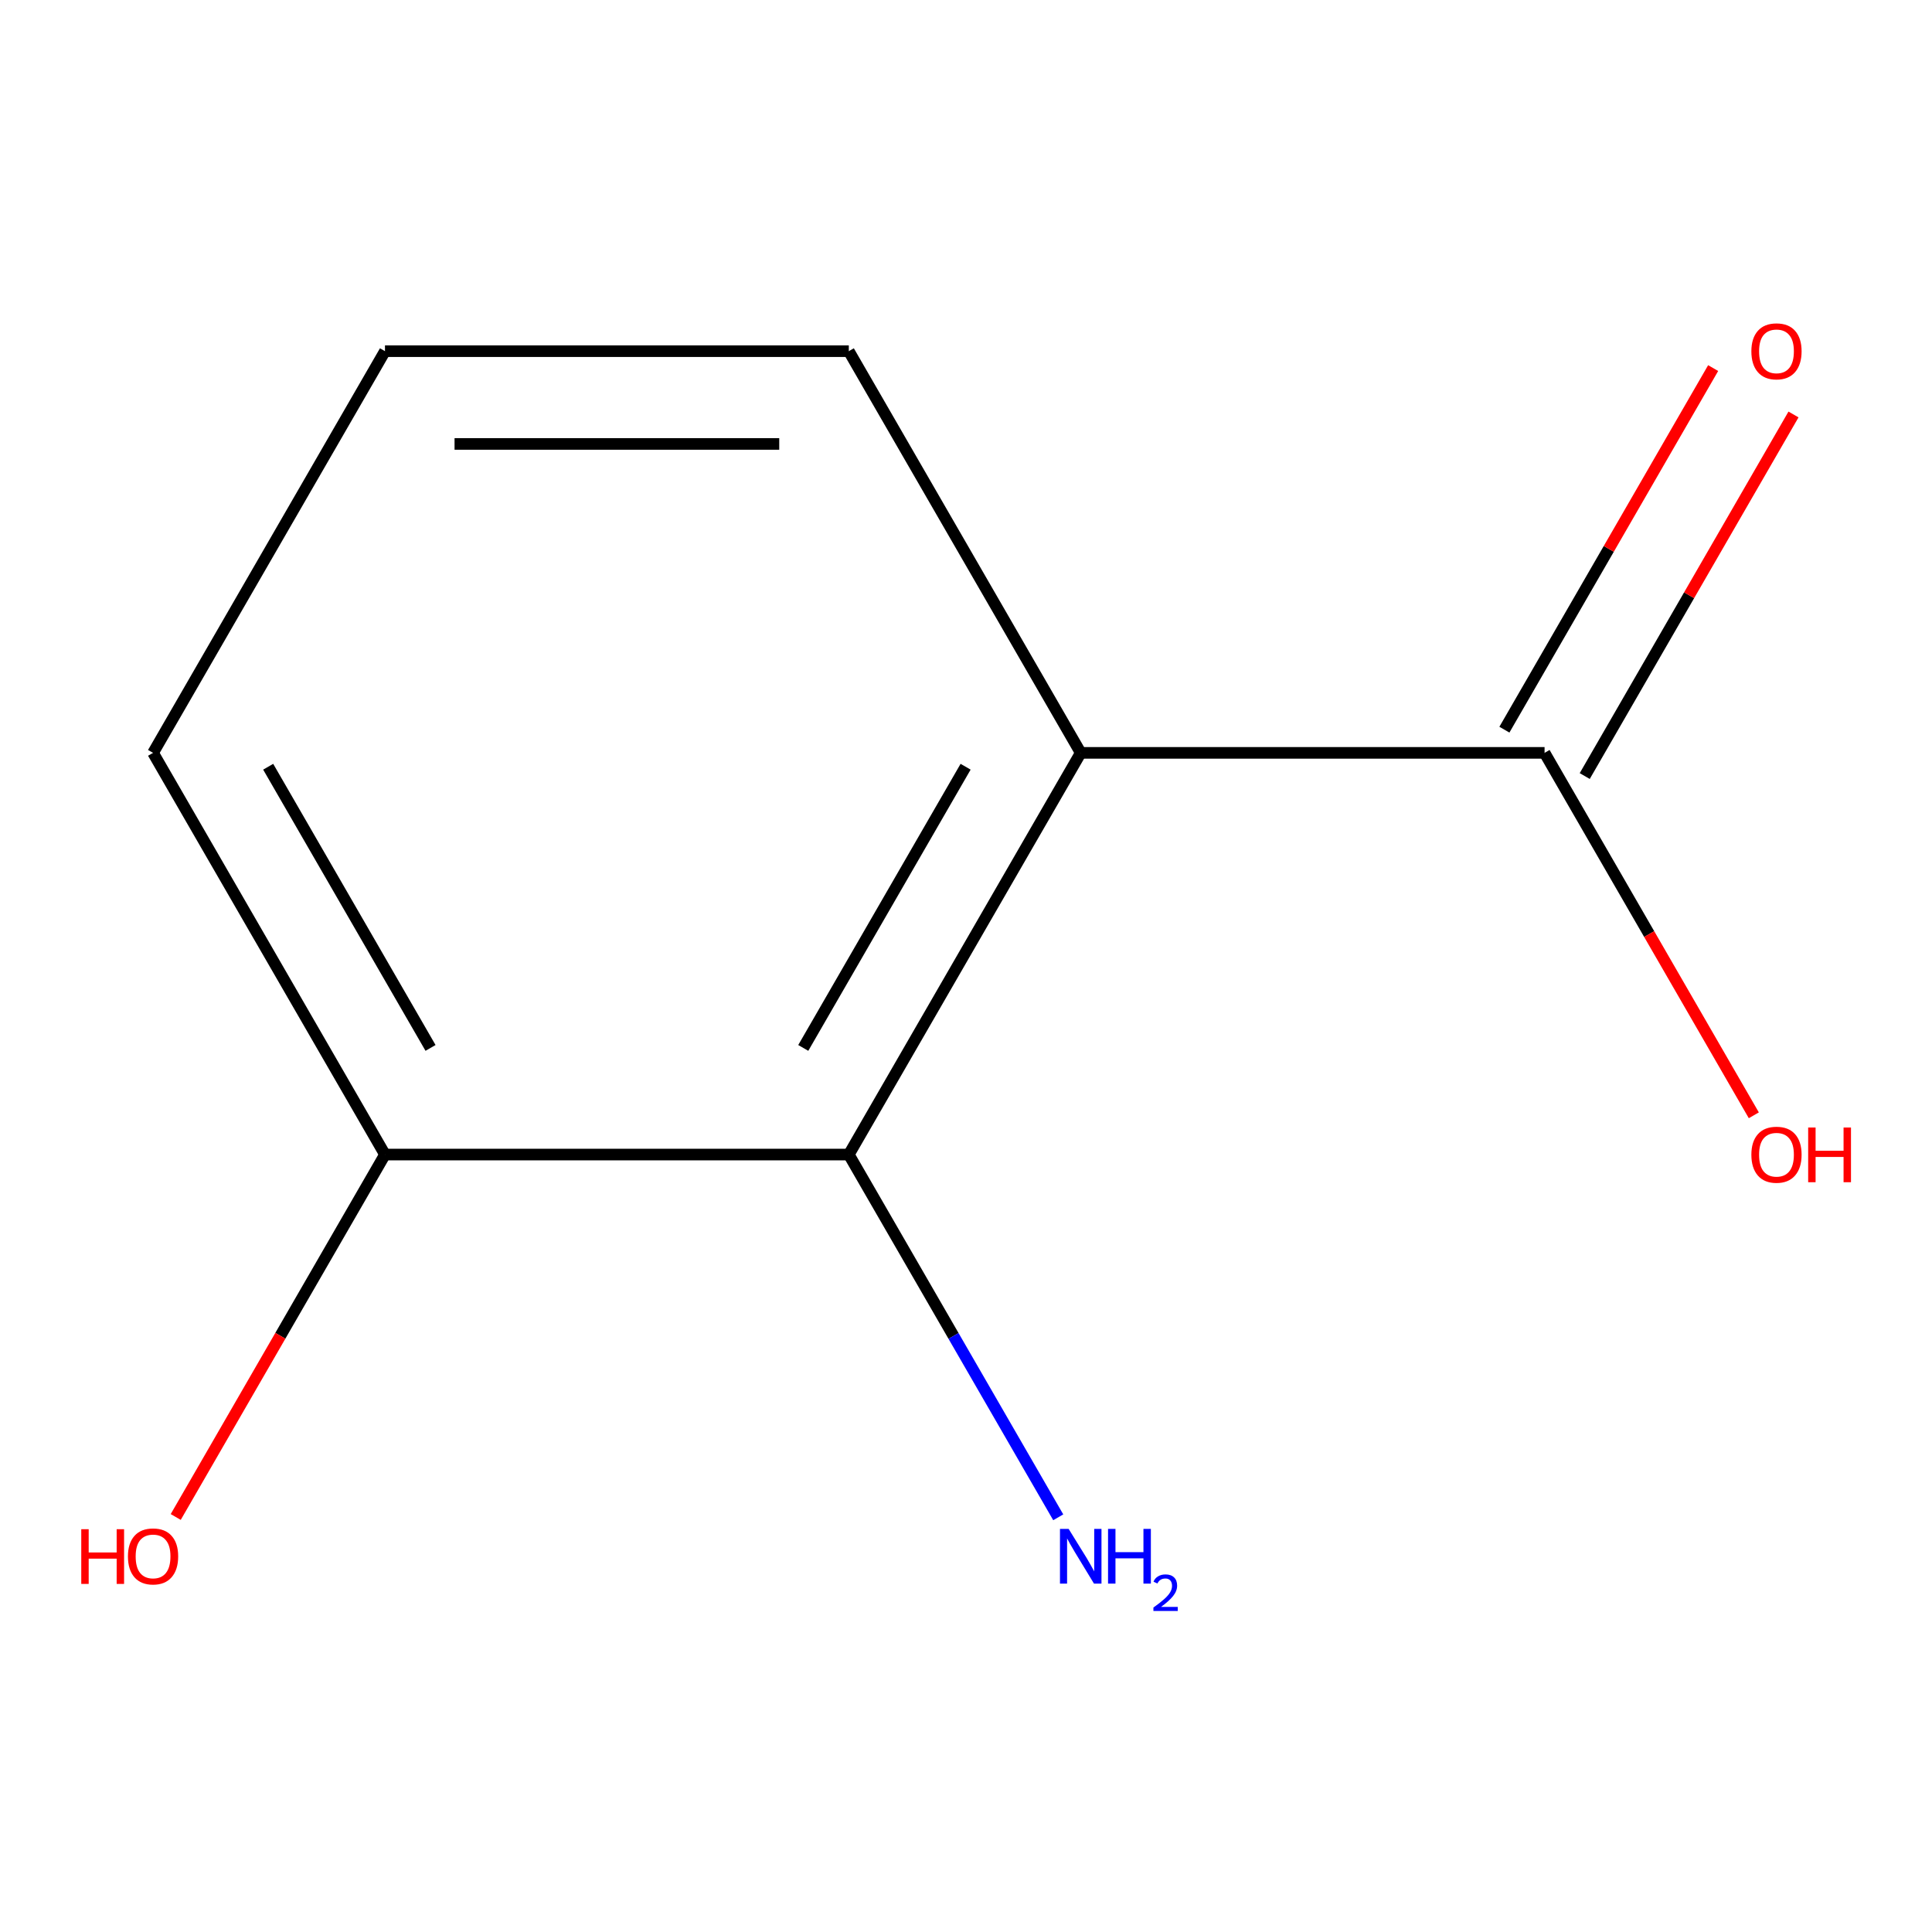 <?xml version='1.0' encoding='iso-8859-1'?>
<svg version='1.1' baseProfile='full'
              xmlns='http://www.w3.org/2000/svg'
                      xmlns:rdkit='http://www.rdkit.org/xml'
                      xmlns:xlink='http://www.w3.org/1999/xlink'
                  xml:space='preserve'
width='1000px' height='1000px' viewBox='0 0 1000 1000'>
<!-- END OF HEADER -->
<rect style='opacity:1.0;fill:#FFFFFF;stroke:none' width='1000' height='1000' x='0' y='0'> </rect>
<path class='bond-0' d='M 559.384,389.681 L 439.344,597.597' style='fill:none;fill-rule:evenodd;stroke:#000000;stroke-width:6px;stroke-linecap:butt;stroke-linejoin:miter;stroke-opacity:1' />
<path class='bond-0' d='M 499.795,396.86 L 415.767,542.401' style='fill:none;fill-rule:evenodd;stroke:#000000;stroke-width:6px;stroke-linecap:butt;stroke-linejoin:miter;stroke-opacity:1' />
<path class='bond-1' d='M 559.384,389.681 L 799.465,389.681' style='fill:none;fill-rule:evenodd;stroke:#000000;stroke-width:6px;stroke-linecap:butt;stroke-linejoin:miter;stroke-opacity:1' />
<path class='bond-6' d='M 559.384,389.681 L 439.344,181.765' style='fill:none;fill-rule:evenodd;stroke:#000000;stroke-width:6px;stroke-linecap:butt;stroke-linejoin:miter;stroke-opacity:1' />
<path class='bond-2' d='M 439.344,597.597 L 199.263,597.597' style='fill:none;fill-rule:evenodd;stroke:#000000;stroke-width:6px;stroke-linecap:butt;stroke-linejoin:miter;stroke-opacity:1' />
<path class='bond-4' d='M 439.344,597.597 L 493.544,691.474' style='fill:none;fill-rule:evenodd;stroke:#000000;stroke-width:6px;stroke-linecap:butt;stroke-linejoin:miter;stroke-opacity:1' />
<path class='bond-4' d='M 493.544,691.474 L 547.744,785.351' style='fill:none;fill-rule:evenodd;stroke:#0000FF;stroke-width:6px;stroke-linecap:butt;stroke-linejoin:miter;stroke-opacity:1' />
<path class='bond-3' d='M 820.256,401.685 L 874.283,308.108' style='fill:none;fill-rule:evenodd;stroke:#000000;stroke-width:6px;stroke-linecap:butt;stroke-linejoin:miter;stroke-opacity:1' />
<path class='bond-3' d='M 874.283,308.108 L 928.31,214.531' style='fill:none;fill-rule:evenodd;stroke:#FF0000;stroke-width:6px;stroke-linecap:butt;stroke-linejoin:miter;stroke-opacity:1' />
<path class='bond-3' d='M 778.673,377.677 L 832.7,284.1' style='fill:none;fill-rule:evenodd;stroke:#000000;stroke-width:6px;stroke-linecap:butt;stroke-linejoin:miter;stroke-opacity:1' />
<path class='bond-3' d='M 832.7,284.1 L 886.726,190.523' style='fill:none;fill-rule:evenodd;stroke:#FF0000;stroke-width:6px;stroke-linecap:butt;stroke-linejoin:miter;stroke-opacity:1' />
<path class='bond-5' d='M 799.465,389.681 L 853.618,483.478' style='fill:none;fill-rule:evenodd;stroke:#000000;stroke-width:6px;stroke-linecap:butt;stroke-linejoin:miter;stroke-opacity:1' />
<path class='bond-5' d='M 853.618,483.478 L 907.772,577.275' style='fill:none;fill-rule:evenodd;stroke:#FF0000;stroke-width:6px;stroke-linecap:butt;stroke-linejoin:miter;stroke-opacity:1' />
<path class='bond-7' d='M 199.263,597.597 L 145.109,691.394' style='fill:none;fill-rule:evenodd;stroke:#000000;stroke-width:6px;stroke-linecap:butt;stroke-linejoin:miter;stroke-opacity:1' />
<path class='bond-7' d='M 145.109,691.394 L 90.956,785.191' style='fill:none;fill-rule:evenodd;stroke:#FF0000;stroke-width:6px;stroke-linecap:butt;stroke-linejoin:miter;stroke-opacity:1' />
<path class='bond-10' d='M 199.263,597.597 L 79.223,389.681' style='fill:none;fill-rule:evenodd;stroke:#000000;stroke-width:6px;stroke-linecap:butt;stroke-linejoin:miter;stroke-opacity:1' />
<path class='bond-10' d='M 222.84,542.401 L 138.812,396.86' style='fill:none;fill-rule:evenodd;stroke:#000000;stroke-width:6px;stroke-linecap:butt;stroke-linejoin:miter;stroke-opacity:1' />
<path class='bond-8' d='M 439.344,181.765 L 199.263,181.765' style='fill:none;fill-rule:evenodd;stroke:#000000;stroke-width:6px;stroke-linecap:butt;stroke-linejoin:miter;stroke-opacity:1' />
<path class='bond-8' d='M 403.332,229.781 L 235.275,229.781' style='fill:none;fill-rule:evenodd;stroke:#000000;stroke-width:6px;stroke-linecap:butt;stroke-linejoin:miter;stroke-opacity:1' />
<path class='bond-9' d='M 199.263,181.765 L 79.223,389.681' style='fill:none;fill-rule:evenodd;stroke:#000000;stroke-width:6px;stroke-linecap:butt;stroke-linejoin:miter;stroke-opacity:1' />
<path  class='atom-4' d='M 906.505 181.845
Q 906.505 175.045, 909.865 171.245
Q 913.225 167.445, 919.505 167.445
Q 925.785 167.445, 929.145 171.245
Q 932.505 175.045, 932.505 181.845
Q 932.505 188.725, 929.105 192.645
Q 925.705 196.525, 919.505 196.525
Q 913.265 196.525, 909.865 192.645
Q 906.505 188.765, 906.505 181.845
M 919.505 193.325
Q 923.825 193.325, 926.145 190.445
Q 928.505 187.525, 928.505 181.845
Q 928.505 176.285, 926.145 173.485
Q 923.825 170.645, 919.505 170.645
Q 915.185 170.645, 912.825 173.445
Q 910.505 176.245, 910.505 181.845
Q 910.505 187.565, 912.825 190.445
Q 915.185 193.325, 919.505 193.325
' fill='#FF0000'/>
<path  class='atom-5' d='M 553.124 791.353
L 562.404 806.353
Q 563.324 807.833, 564.804 810.513
Q 566.284 813.193, 566.364 813.353
L 566.364 791.353
L 570.124 791.353
L 570.124 819.673
L 566.244 819.673
L 556.284 803.273
Q 555.124 801.353, 553.884 799.153
Q 552.684 796.953, 552.324 796.273
L 552.324 819.673
L 548.644 819.673
L 548.644 791.353
L 553.124 791.353
' fill='#0000FF'/>
<path  class='atom-5' d='M 573.524 791.353
L 577.364 791.353
L 577.364 803.393
L 591.844 803.393
L 591.844 791.353
L 595.684 791.353
L 595.684 819.673
L 591.844 819.673
L 591.844 806.593
L 577.364 806.593
L 577.364 819.673
L 573.524 819.673
L 573.524 791.353
' fill='#0000FF'/>
<path  class='atom-5' d='M 597.057 818.679
Q 597.743 816.91, 599.38 815.934
Q 601.017 814.93, 603.287 814.93
Q 606.112 814.93, 607.696 816.462
Q 609.28 817.993, 609.28 820.712
Q 609.28 823.484, 607.221 826.071
Q 605.188 828.658, 600.964 831.721
L 609.597 831.721
L 609.597 833.833
L 597.004 833.833
L 597.004 832.064
Q 600.489 829.582, 602.548 827.734
Q 604.634 825.886, 605.637 824.223
Q 606.64 822.56, 606.64 820.844
Q 606.64 819.049, 605.742 818.046
Q 604.845 817.042, 603.287 817.042
Q 601.782 817.042, 600.779 817.65
Q 599.776 818.257, 599.063 819.603
L 597.057 818.679
' fill='#0000FF'/>
<path  class='atom-6' d='M 906.505 597.677
Q 906.505 590.877, 909.865 587.077
Q 913.225 583.277, 919.505 583.277
Q 925.785 583.277, 929.145 587.077
Q 932.505 590.877, 932.505 597.677
Q 932.505 604.557, 929.105 608.477
Q 925.705 612.357, 919.505 612.357
Q 913.265 612.357, 909.865 608.477
Q 906.505 604.597, 906.505 597.677
M 919.505 609.157
Q 923.825 609.157, 926.145 606.277
Q 928.505 603.357, 928.505 597.677
Q 928.505 592.117, 926.145 589.317
Q 923.825 586.477, 919.505 586.477
Q 915.185 586.477, 912.825 589.277
Q 910.505 592.077, 910.505 597.677
Q 910.505 603.397, 912.825 606.277
Q 915.185 609.157, 919.505 609.157
' fill='#FF0000'/>
<path  class='atom-6' d='M 935.905 583.597
L 939.745 583.597
L 939.745 595.637
L 954.225 595.637
L 954.225 583.597
L 958.065 583.597
L 958.065 611.917
L 954.225 611.917
L 954.225 598.837
L 939.745 598.837
L 939.745 611.917
L 935.905 611.917
L 935.905 583.597
' fill='#FF0000'/>
<path  class='atom-8' d='M 42.063 791.513
L 45.903 791.513
L 45.903 803.553
L 60.383 803.553
L 60.383 791.513
L 64.223 791.513
L 64.223 819.833
L 60.383 819.833
L 60.383 806.753
L 45.903 806.753
L 45.903 819.833
L 42.063 819.833
L 42.063 791.513
' fill='#FF0000'/>
<path  class='atom-8' d='M 66.223 805.593
Q 66.223 798.793, 69.583 794.993
Q 72.943 791.193, 79.223 791.193
Q 85.503 791.193, 88.863 794.993
Q 92.223 798.793, 92.223 805.593
Q 92.223 812.473, 88.823 816.393
Q 85.423 820.273, 79.223 820.273
Q 72.983 820.273, 69.583 816.393
Q 66.223 812.513, 66.223 805.593
M 79.223 817.073
Q 83.543 817.073, 85.863 814.193
Q 88.223 811.273, 88.223 805.593
Q 88.223 800.033, 85.863 797.233
Q 83.543 794.393, 79.223 794.393
Q 74.903 794.393, 72.543 797.193
Q 70.223 799.993, 70.223 805.593
Q 70.223 811.313, 72.543 814.193
Q 74.903 817.073, 79.223 817.073
' fill='#FF0000'/>
</svg>
